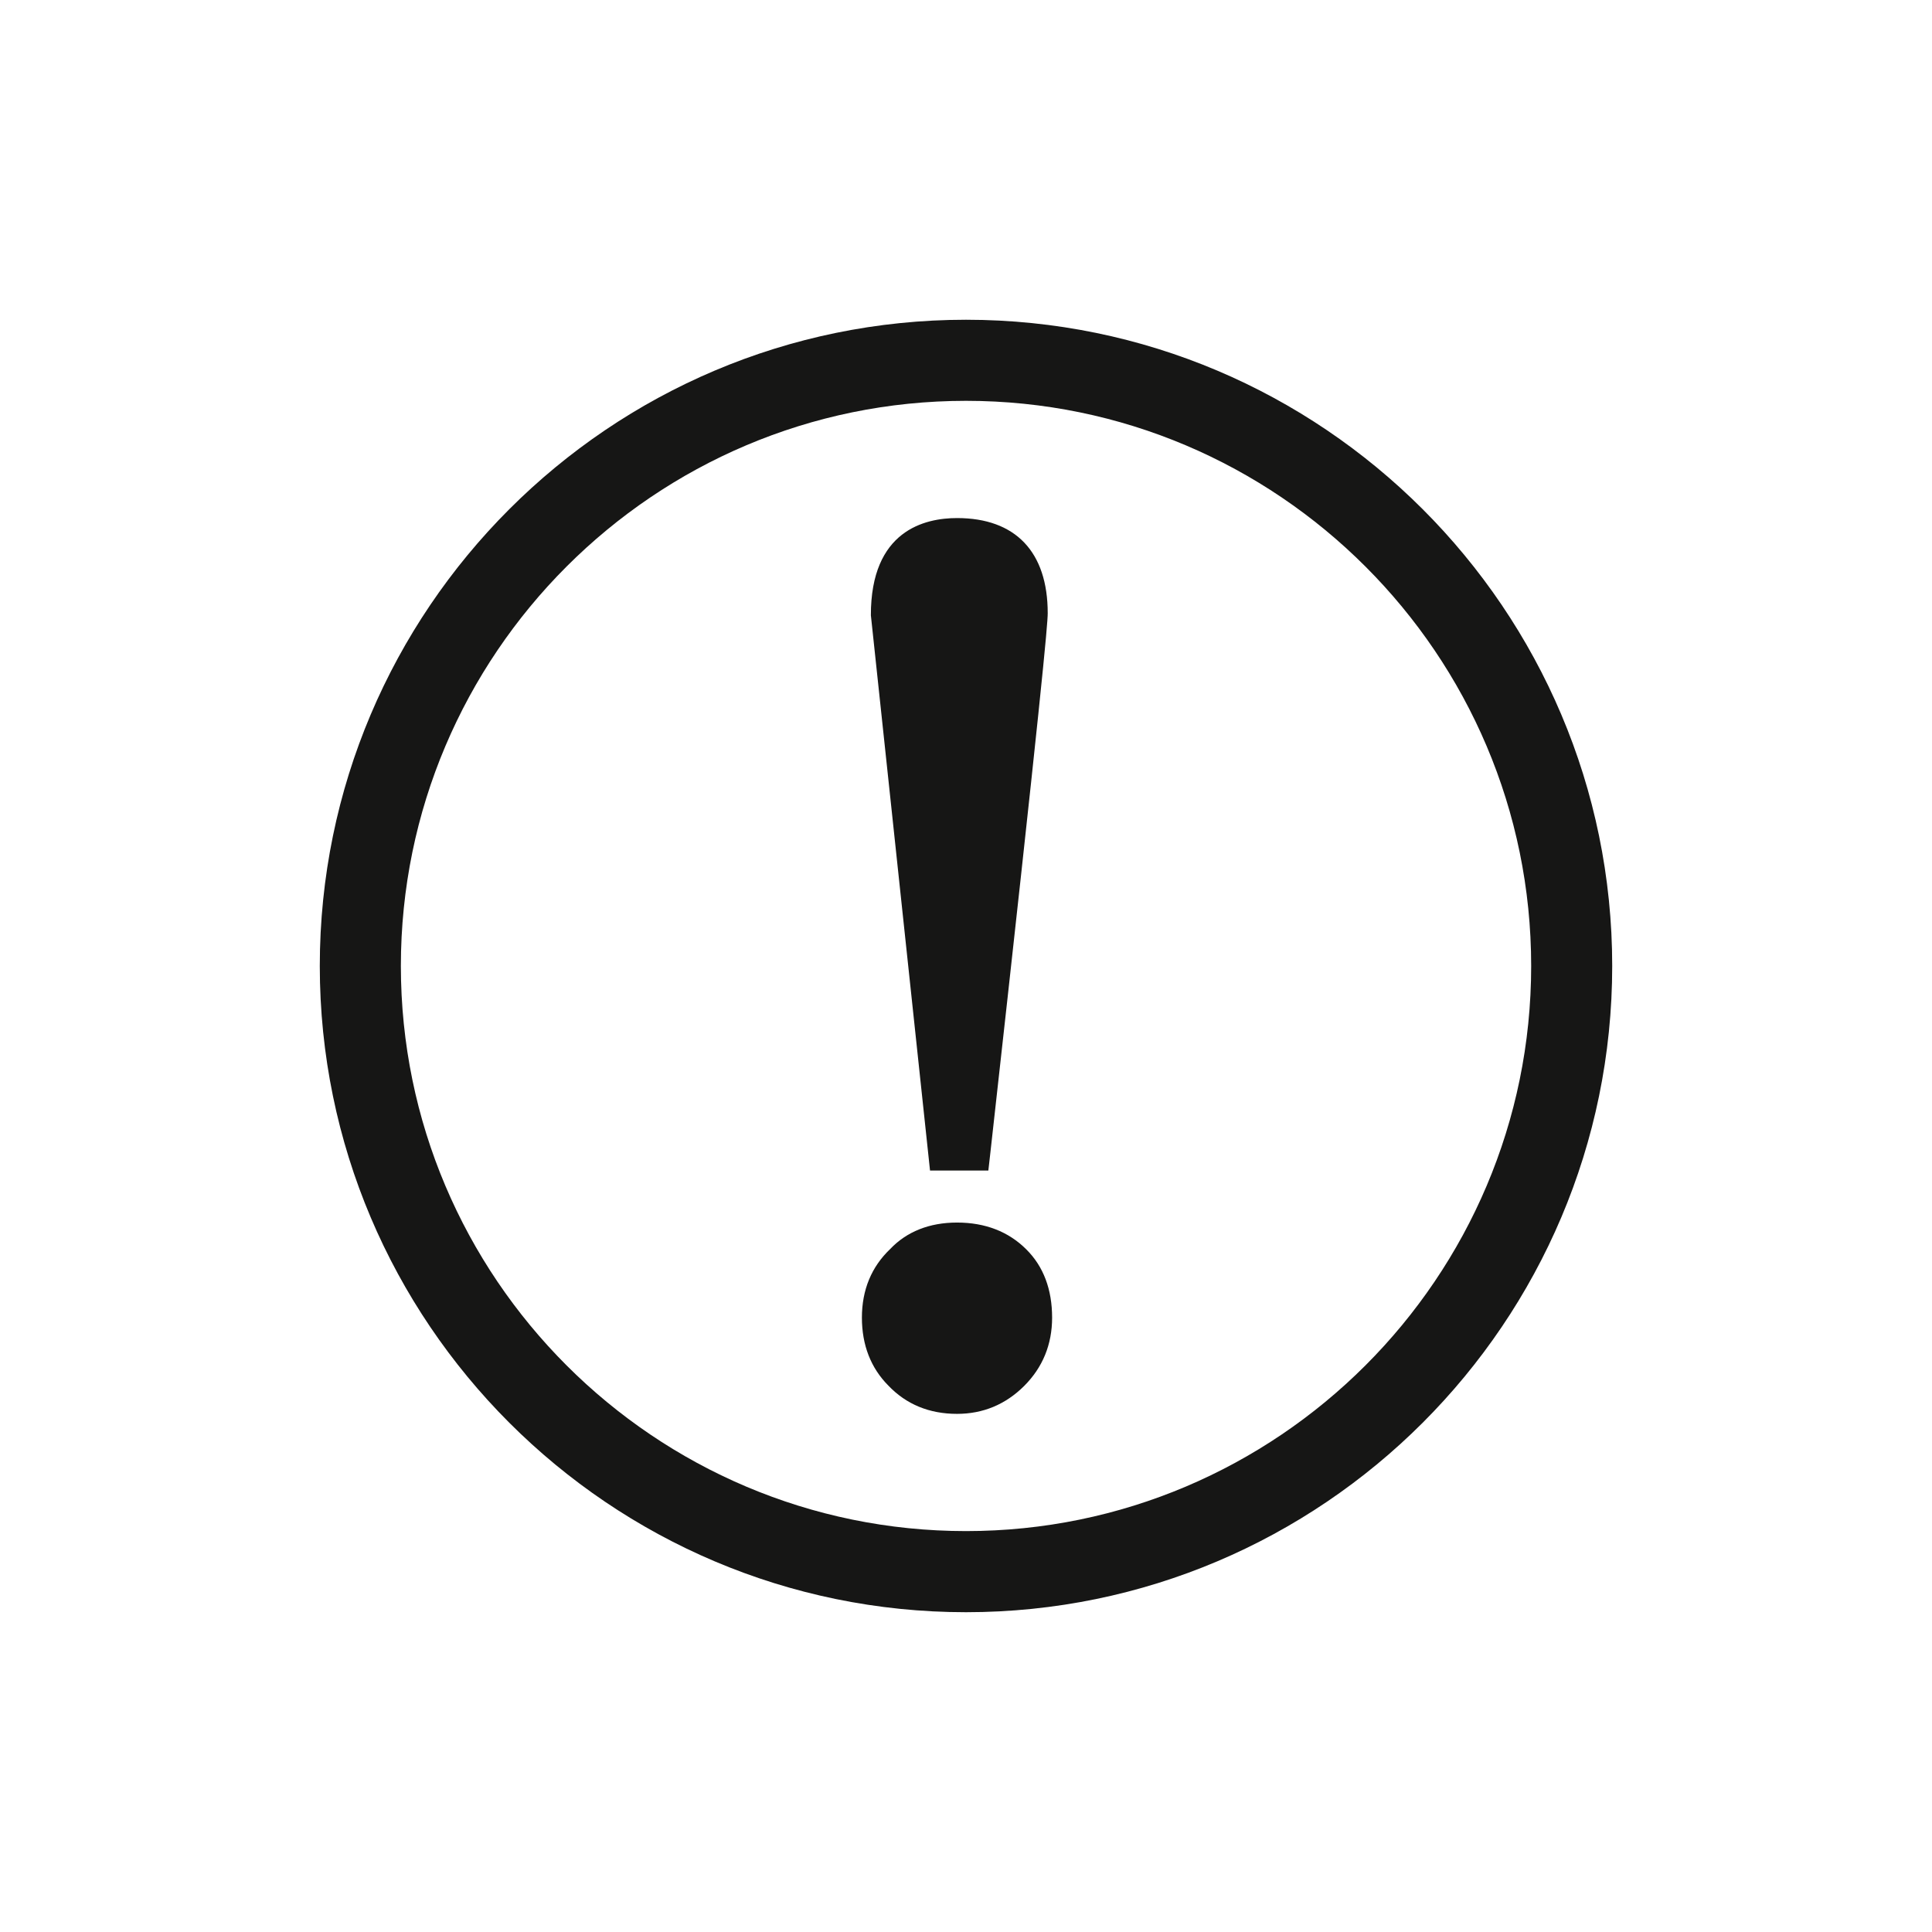 <?xml version="1.0" encoding="utf-8"?>
<!-- Generator: Adobe Illustrator 15.1.0, SVG Export Plug-In . SVG Version: 6.00 Build 0)  -->
<!DOCTYPE svg PUBLIC "-//W3C//DTD SVG 1.1//EN" "http://www.w3.org/Graphics/SVG/1.1/DTD/svg11.dtd">
<svg version="1.1" id="Ebene_1" xmlns="http://www.w3.org/2000/svg" xmlns:xlink="http://www.w3.org/1999/xlink" x="0px" y="0px"
	 width="51.02px" height="51.02px" viewBox="0 0 51.02 51.02" enable-background="new 0 0 51.02 51.02" xml:space="preserve">
<g>
	<g>
		<path fill="#161615" d="M27.104,32.995c-0.47-0.471-1.087-0.71-1.831-0.71c-0.731,0-1.331,0.241-1.765,0.699
			c-0.495,0.471-0.747,1.08-0.747,1.812c0,0.727,0.238,1.332,0.699,1.795c0.472,0.495,1.081,0.746,1.813,0.746
			c0.687,0,1.282-0.248,1.773-0.737c0.49-0.49,0.738-1.097,0.738-1.804C27.784,34.052,27.556,33.444,27.104,32.995z"/>
		<path fill="#161615" d="M26.1,30.913l0.054-0.476c1.357-12.167,1.514-13.957,1.514-14.244c0-1.62-0.851-2.512-2.395-2.512
			c-0.851,0-2.279,0.326-2.275,2.568l1.562,14.663H26.1z"/>
	</g>
	<g>
		<path fill="#161615" d="M25.51,42.575c-9.41,0-17.065-7.656-17.065-17.066S16.1,8.444,25.51,8.444
			c9.409,0,17.065,7.655,17.065,17.065S34.919,42.575,25.51,42.575z M25.51,10.585c-8.229,0-14.924,6.695-14.924,14.924
			c0,8.23,6.694,14.924,14.924,14.924s14.925-6.694,14.925-14.924C40.435,17.28,33.739,10.585,25.51,10.585z"/>
	</g>
</g>
</svg>
